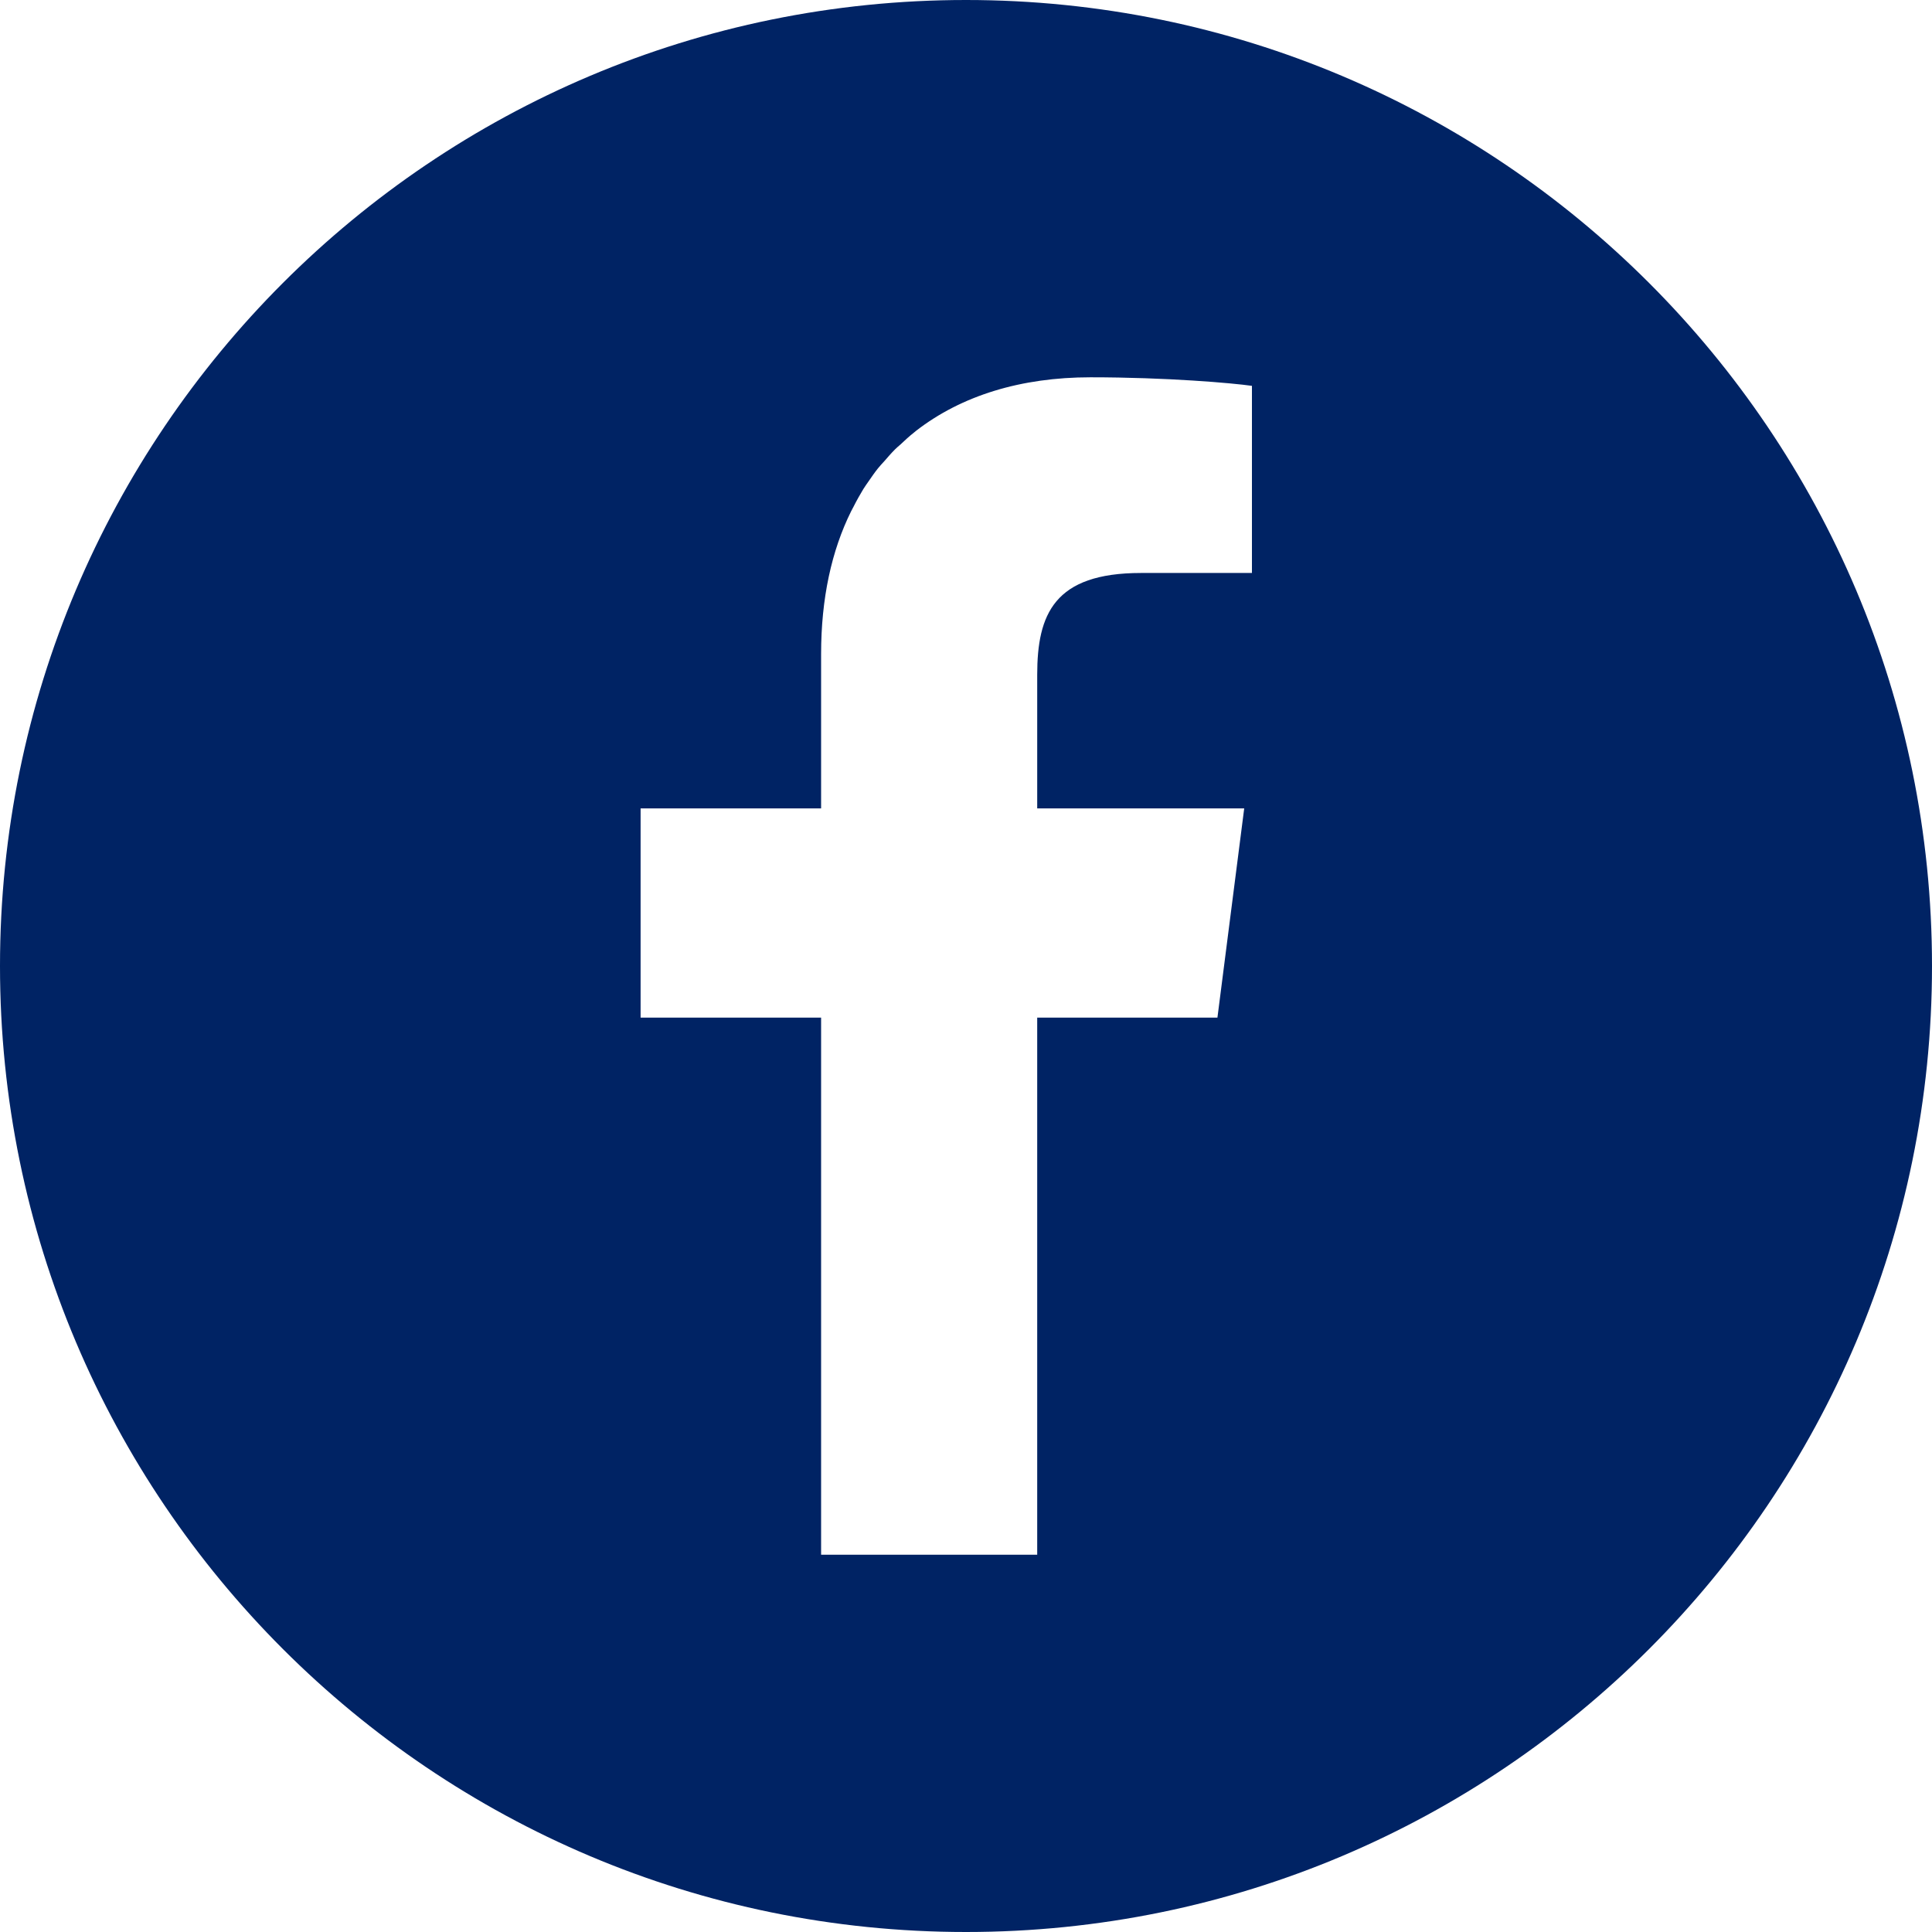 <?xml version="1.0" encoding="UTF-8"?><svg id="_レイヤー_2" xmlns="http://www.w3.org/2000/svg" xmlns:xlink="http://www.w3.org/1999/xlink" viewBox="0 0 70 70"><defs><style>.cls-1{fill:#002364;}.cls-2{clip-path:url(#clippath);}.cls-3{fill:none;}</style><clipPath id="clippath"><rect class="cls-3" width="70" height="70"/></clipPath></defs><g id="Design"><g class="cls-2"><path class="cls-1" d="M35,0C15.67,0,0,15.67,0,35s15.67,35,35,35,35-15.67,35-35S54.33,0,35,0Zm10.35,20.76h-4.01c-3.15,0-3.76,1.5-3.76,3.69v4.84h7.5s-.97,7.58-.97,7.58h-6.53v19.46h-7.83v-19.46h-6.54v-7.58h6.54v-5.59c0-2.02,.38-3.75,1.09-5.18,.03-.06,.06-.11,.09-.17,.11-.22,.23-.43,.35-.63,.06-.1,.13-.19,.19-.28,.11-.16,.22-.32,.34-.47,.07-.09,.15-.17,.23-.26,.13-.15,.25-.29,.39-.43,.06-.06,.12-.11,.19-.17,.17-.16,.33-.31,.51-.45,.02-.02,.04-.03,.06-.05,1.65-1.28,3.81-1.94,6.32-1.94,2.77,0,5.15,.21,5.85,.31v6.78Z"/></g></g></svg>